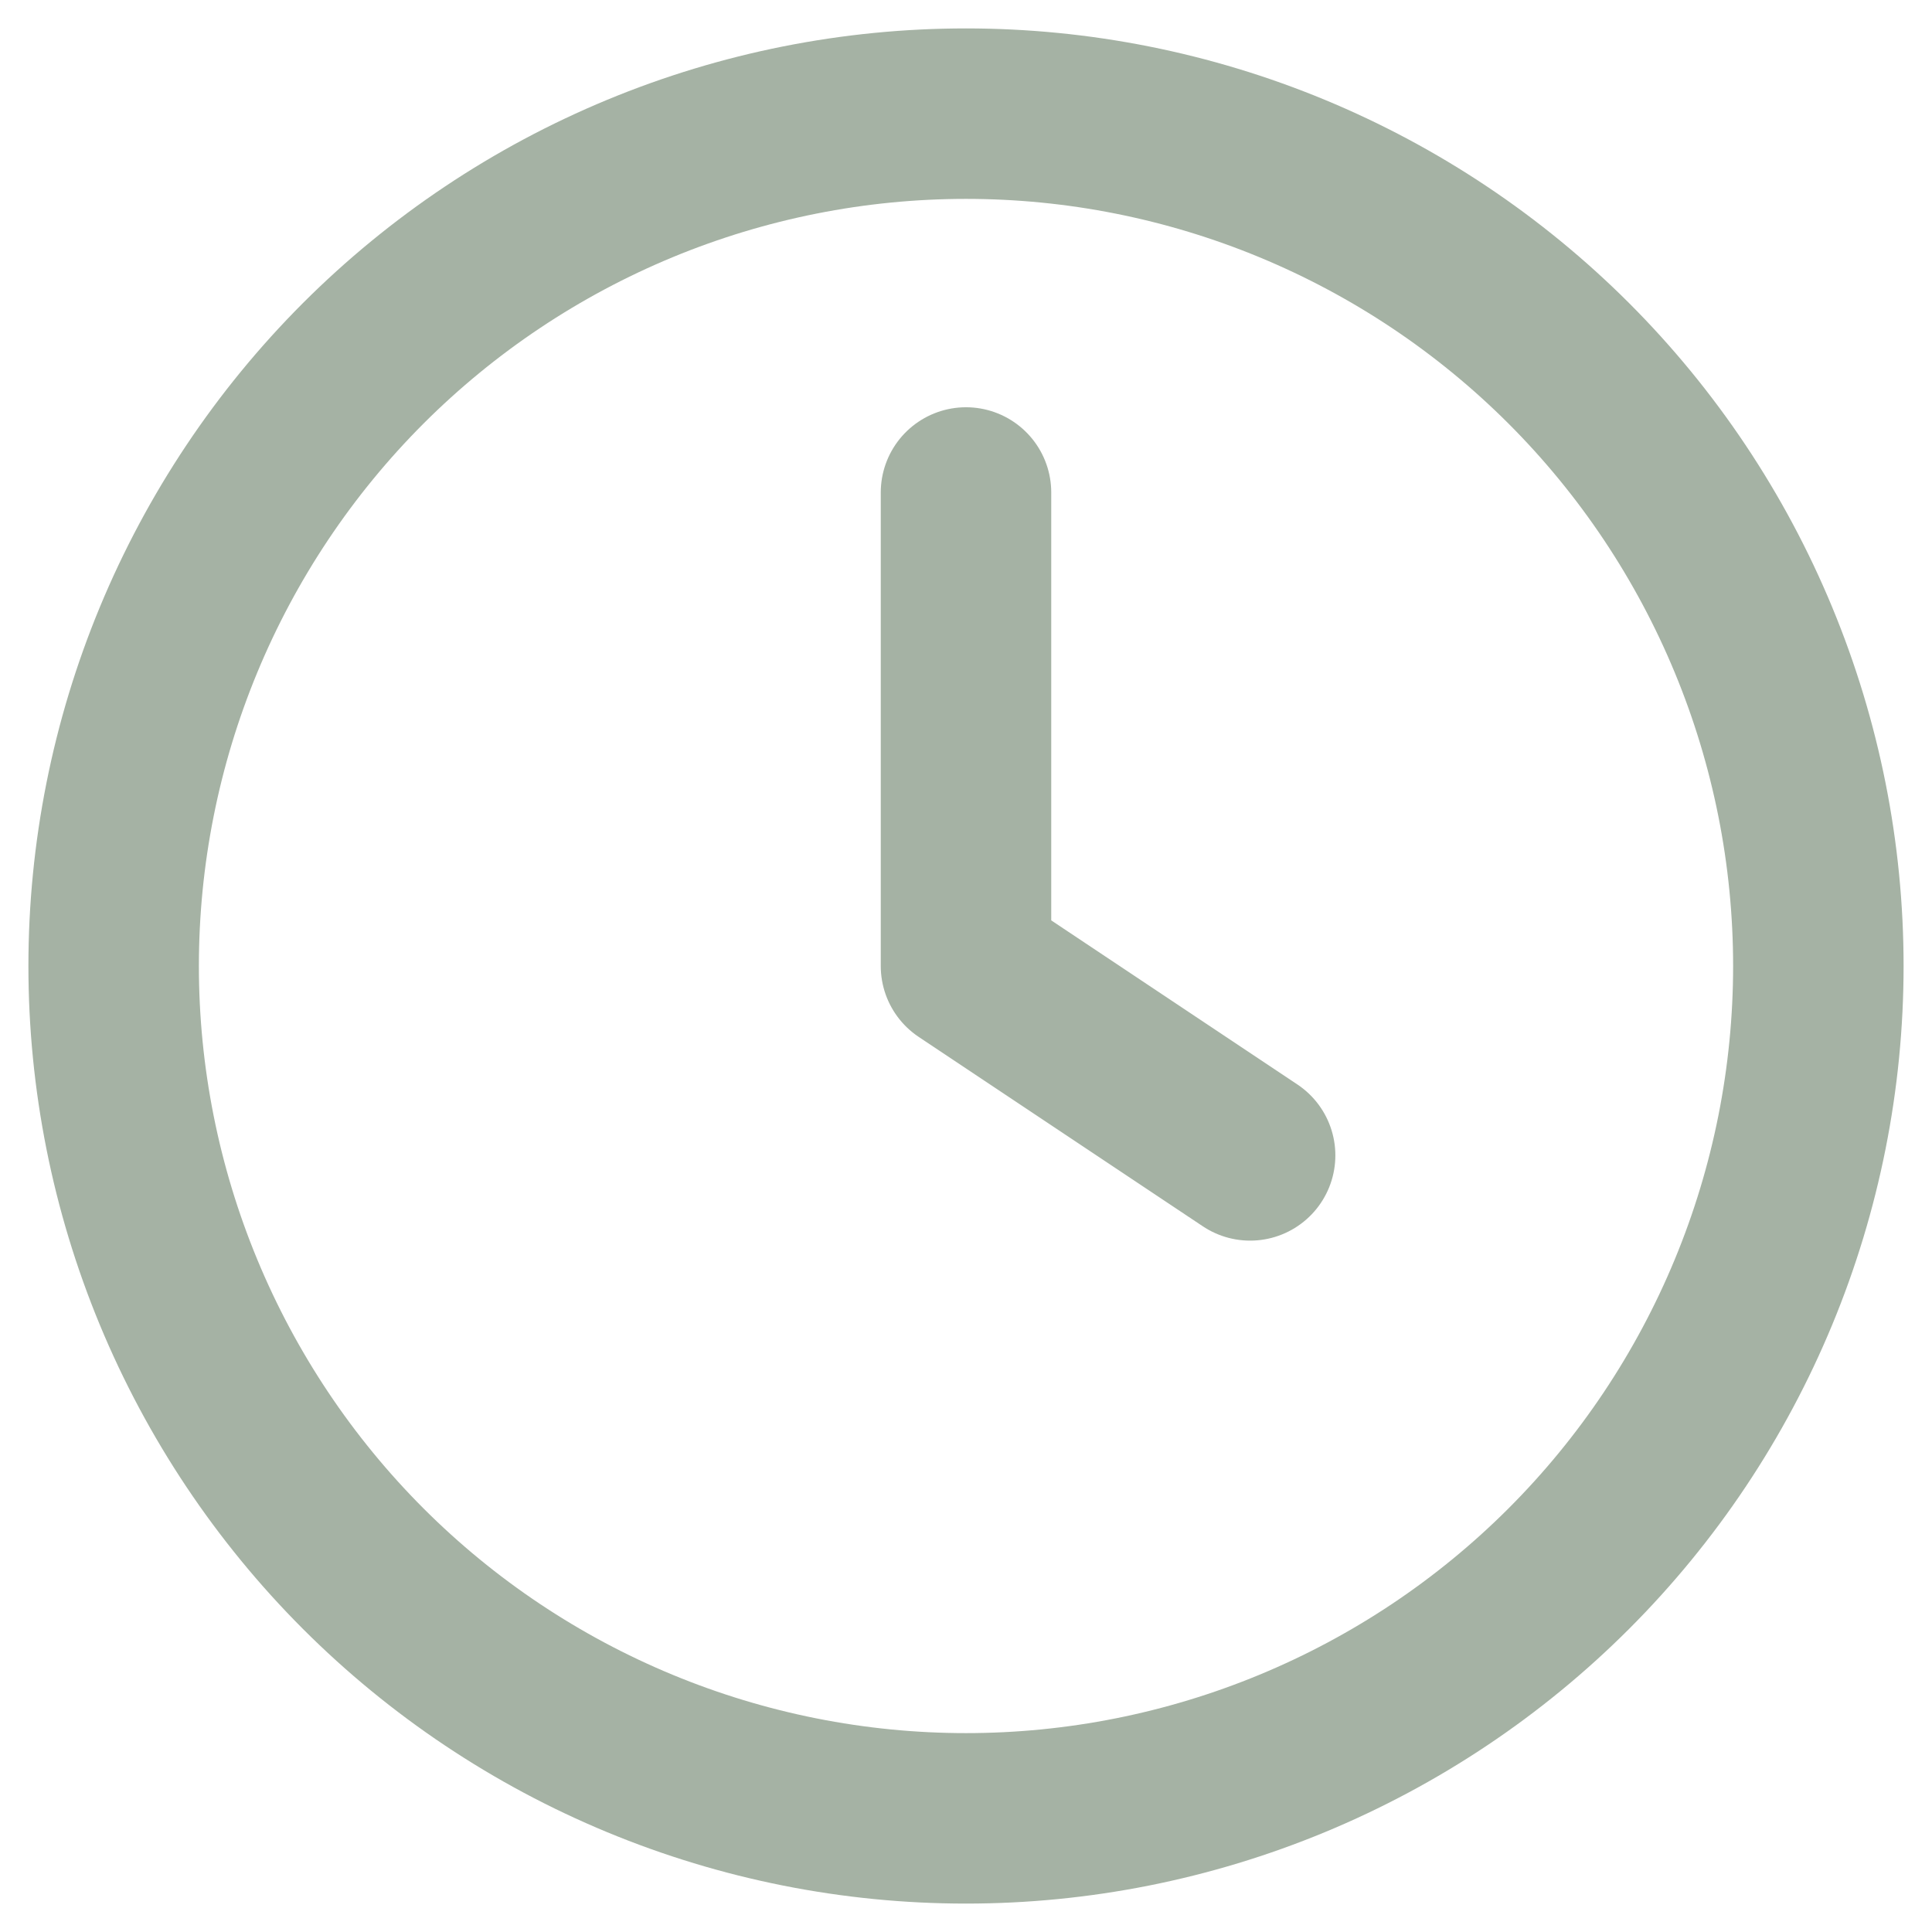 <svg preserveAspectRatio="none" width="100%" height="100%" overflow="visible" style="display: block;" viewBox="0 0 34 34" fill="none" xmlns="http://www.w3.org/2000/svg">
<path id="Vector" d="M22 20.333L17 17V8.667M2 17C2 18.97 2.388 20.92 3.142 22.74C3.896 24.56 5.001 26.214 6.393 27.607C7.786 29 9.44 30.104 11.26 30.858C13.08 31.612 15.03 32 17 32C18.97 32 20.92 31.612 22.74 30.858C24.56 30.104 26.214 29 27.607 27.607C29 26.214 30.104 24.56 30.858 22.74C31.612 20.92 32 18.97 32 17C32 15.03 31.612 13.08 30.858 11.26C30.104 9.44 29 7.786 27.607 6.393C26.214 5.001 24.56 3.896 22.74 3.142C20.92 2.388 18.97 2 17 2C15.03 2 13.08 2.388 11.26 3.142C9.44 3.896 7.786 5.001 6.393 6.393C5.001 7.786 3.896 9.44 3.142 11.26C2.388 13.08 2 15.03 2 17Z" stroke="#A5B2A4" stroke-width="3" stroke-linecap="round" stroke-linejoin="round"/>
</svg>
